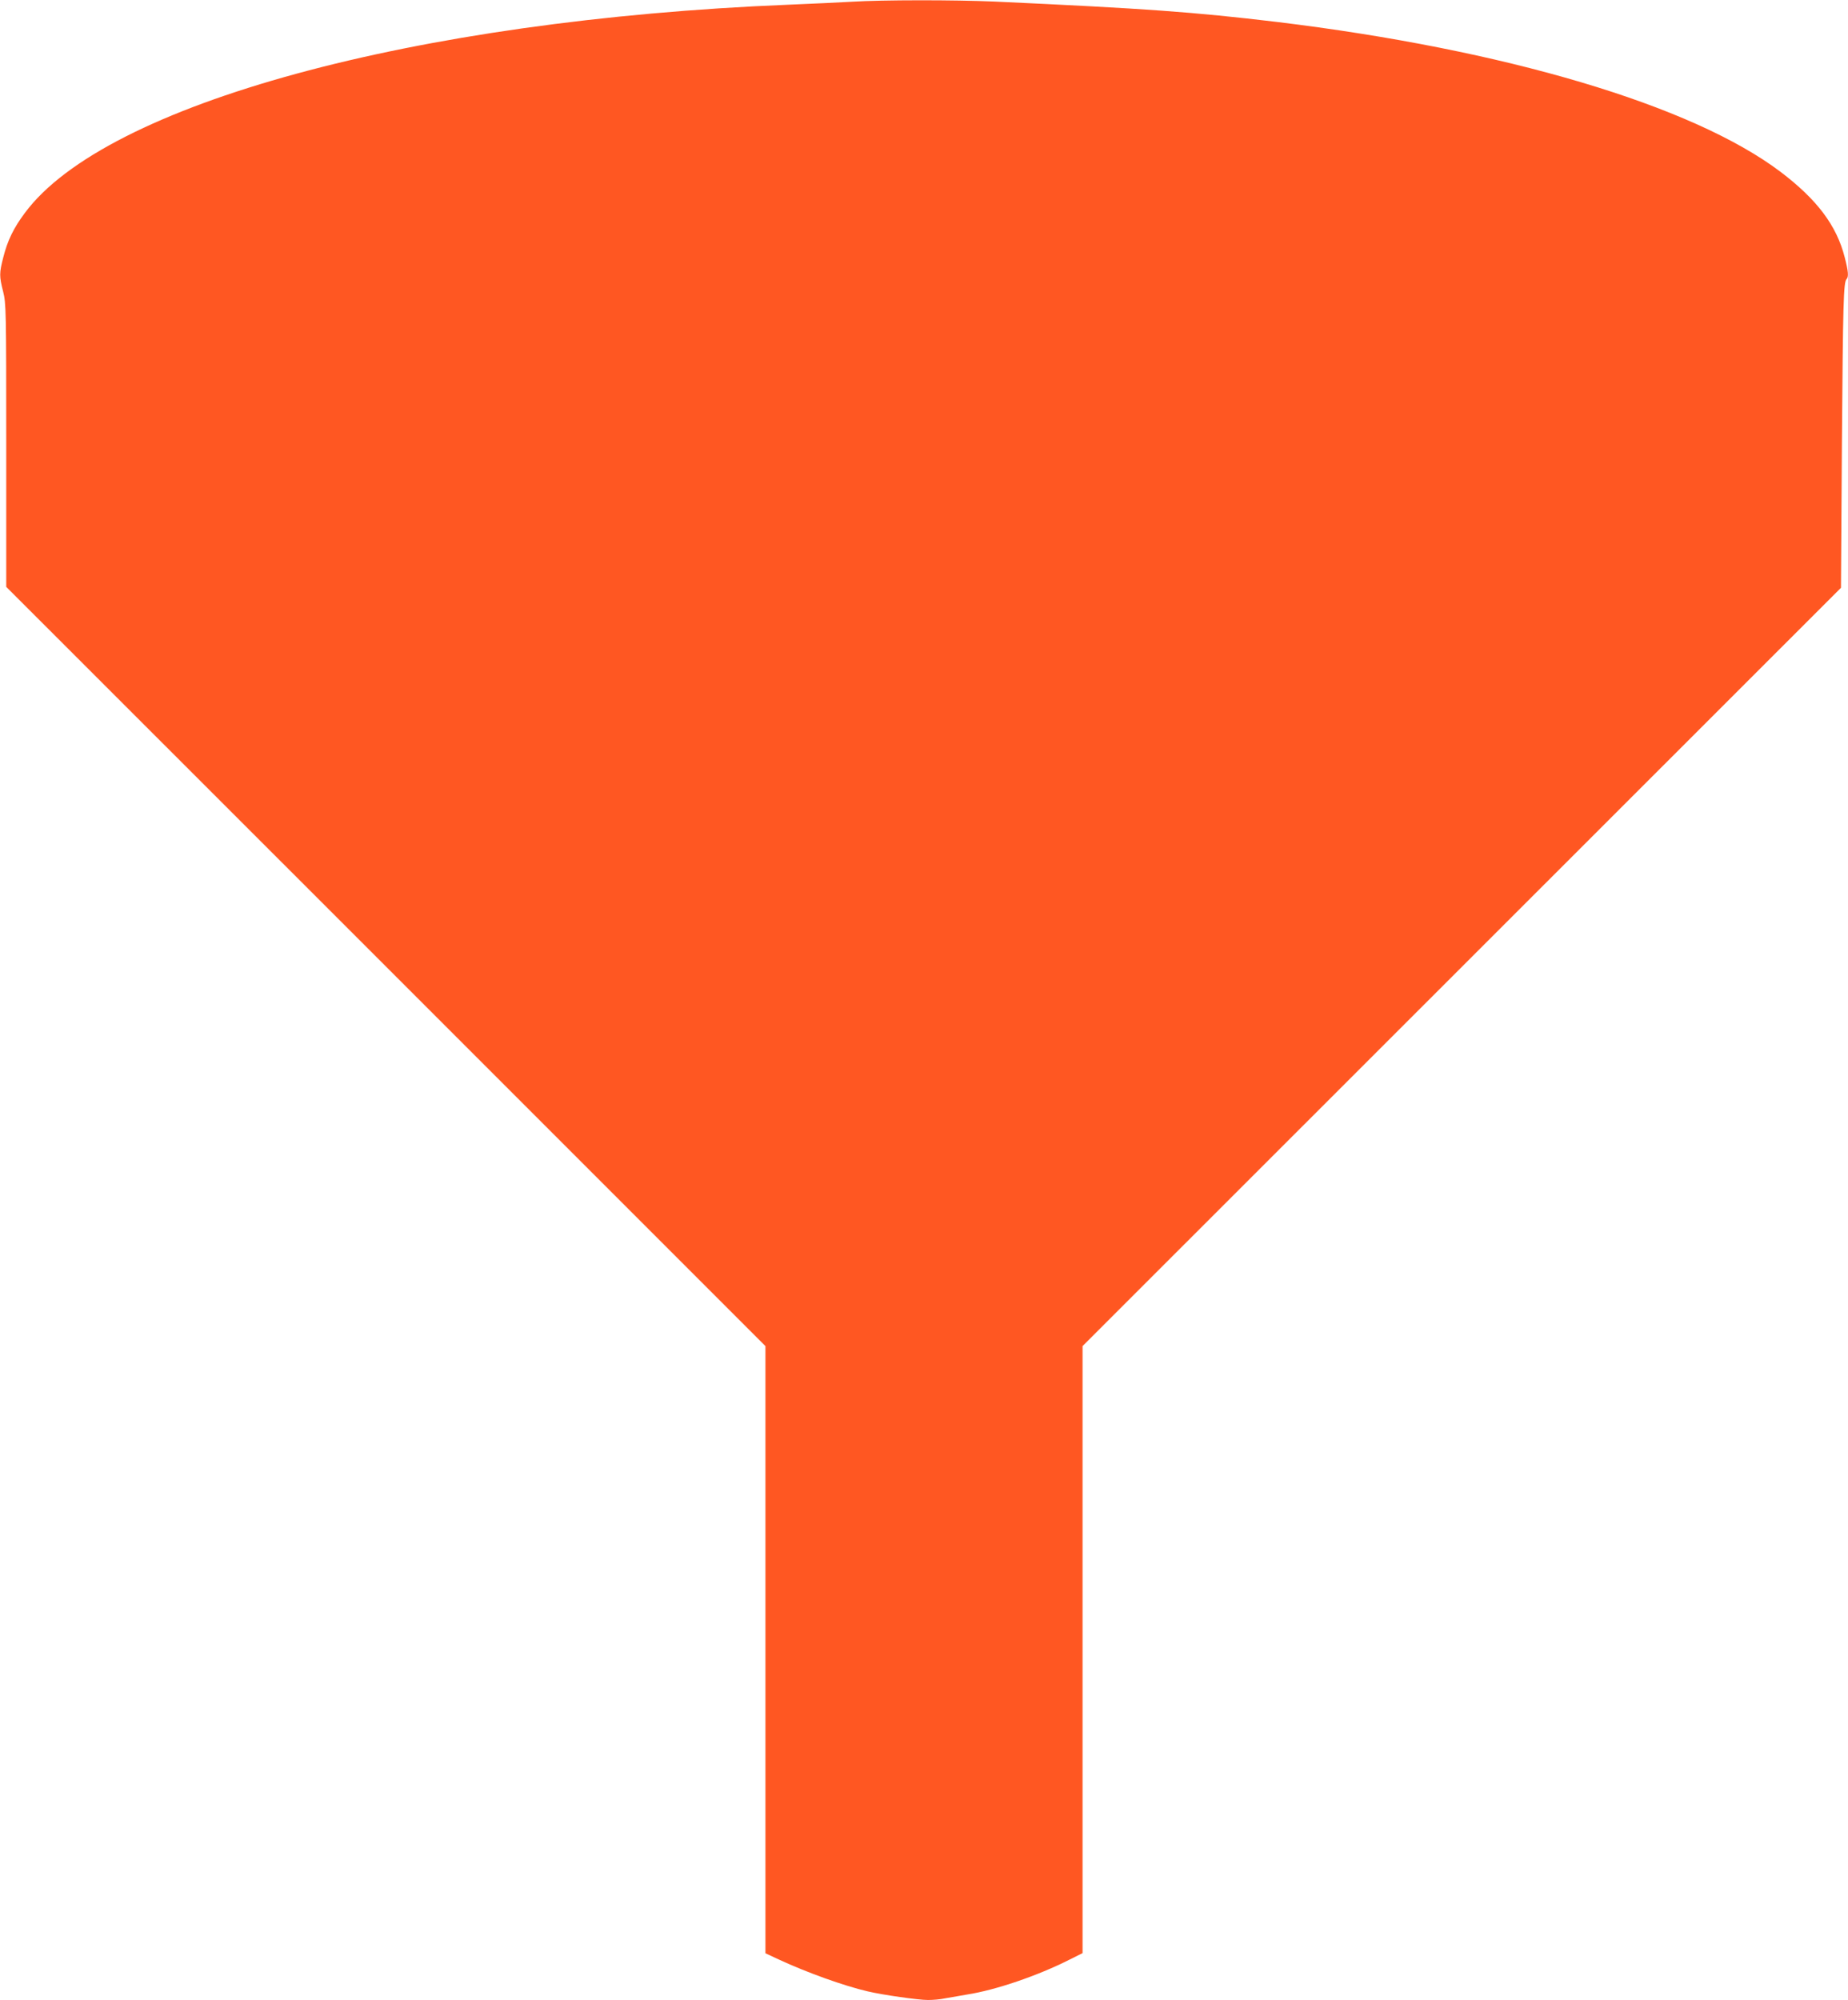 <?xml version="1.0" standalone="no"?>
<!DOCTYPE svg PUBLIC "-//W3C//DTD SVG 20010904//EN"
 "http://www.w3.org/TR/2001/REC-SVG-20010904/DTD/svg10.dtd">
<svg version="1.0" xmlns="http://www.w3.org/2000/svg"
 width="1183pt" height="1280pt" viewBox="0 0 1183 1280"
 preserveAspectRatio="xMidYMid meet">
<g transform="translate(0,1280) scale(0.1,-0.1)"
fill="#ff5722" stroke="none">
<path d="M5455 12789 c-71 -4 -254 -13 -405 -19 -2398 -97 -4375 -636 -4891
-1333 -72 -96 -111 -177 -138 -284 -26 -101 -26 -121 -1 -219 19 -76 20 -115
20 -984 l0 -906 2430 -2429 2430 -2430 0 -1943 0 -1943 88 -41 c179 -83 416
-168 567 -203 98 -23 323 -55 386 -55 31 0 79 4 106 10 26 5 91 16 144 25 181
28 452 120 657 224 l82 41 0 1943 0 1942 2427 2426 2428 2427 6 928 c7 897 10
1028 30 1048 14 15 11 50 -12 139 -52 204 -177 370 -412 548 -565 426 -1764
782 -3227 959 -529 63 -829 85 -1805 130 -257 11 -712 11 -910 -1z"/>
</g>
</svg>
